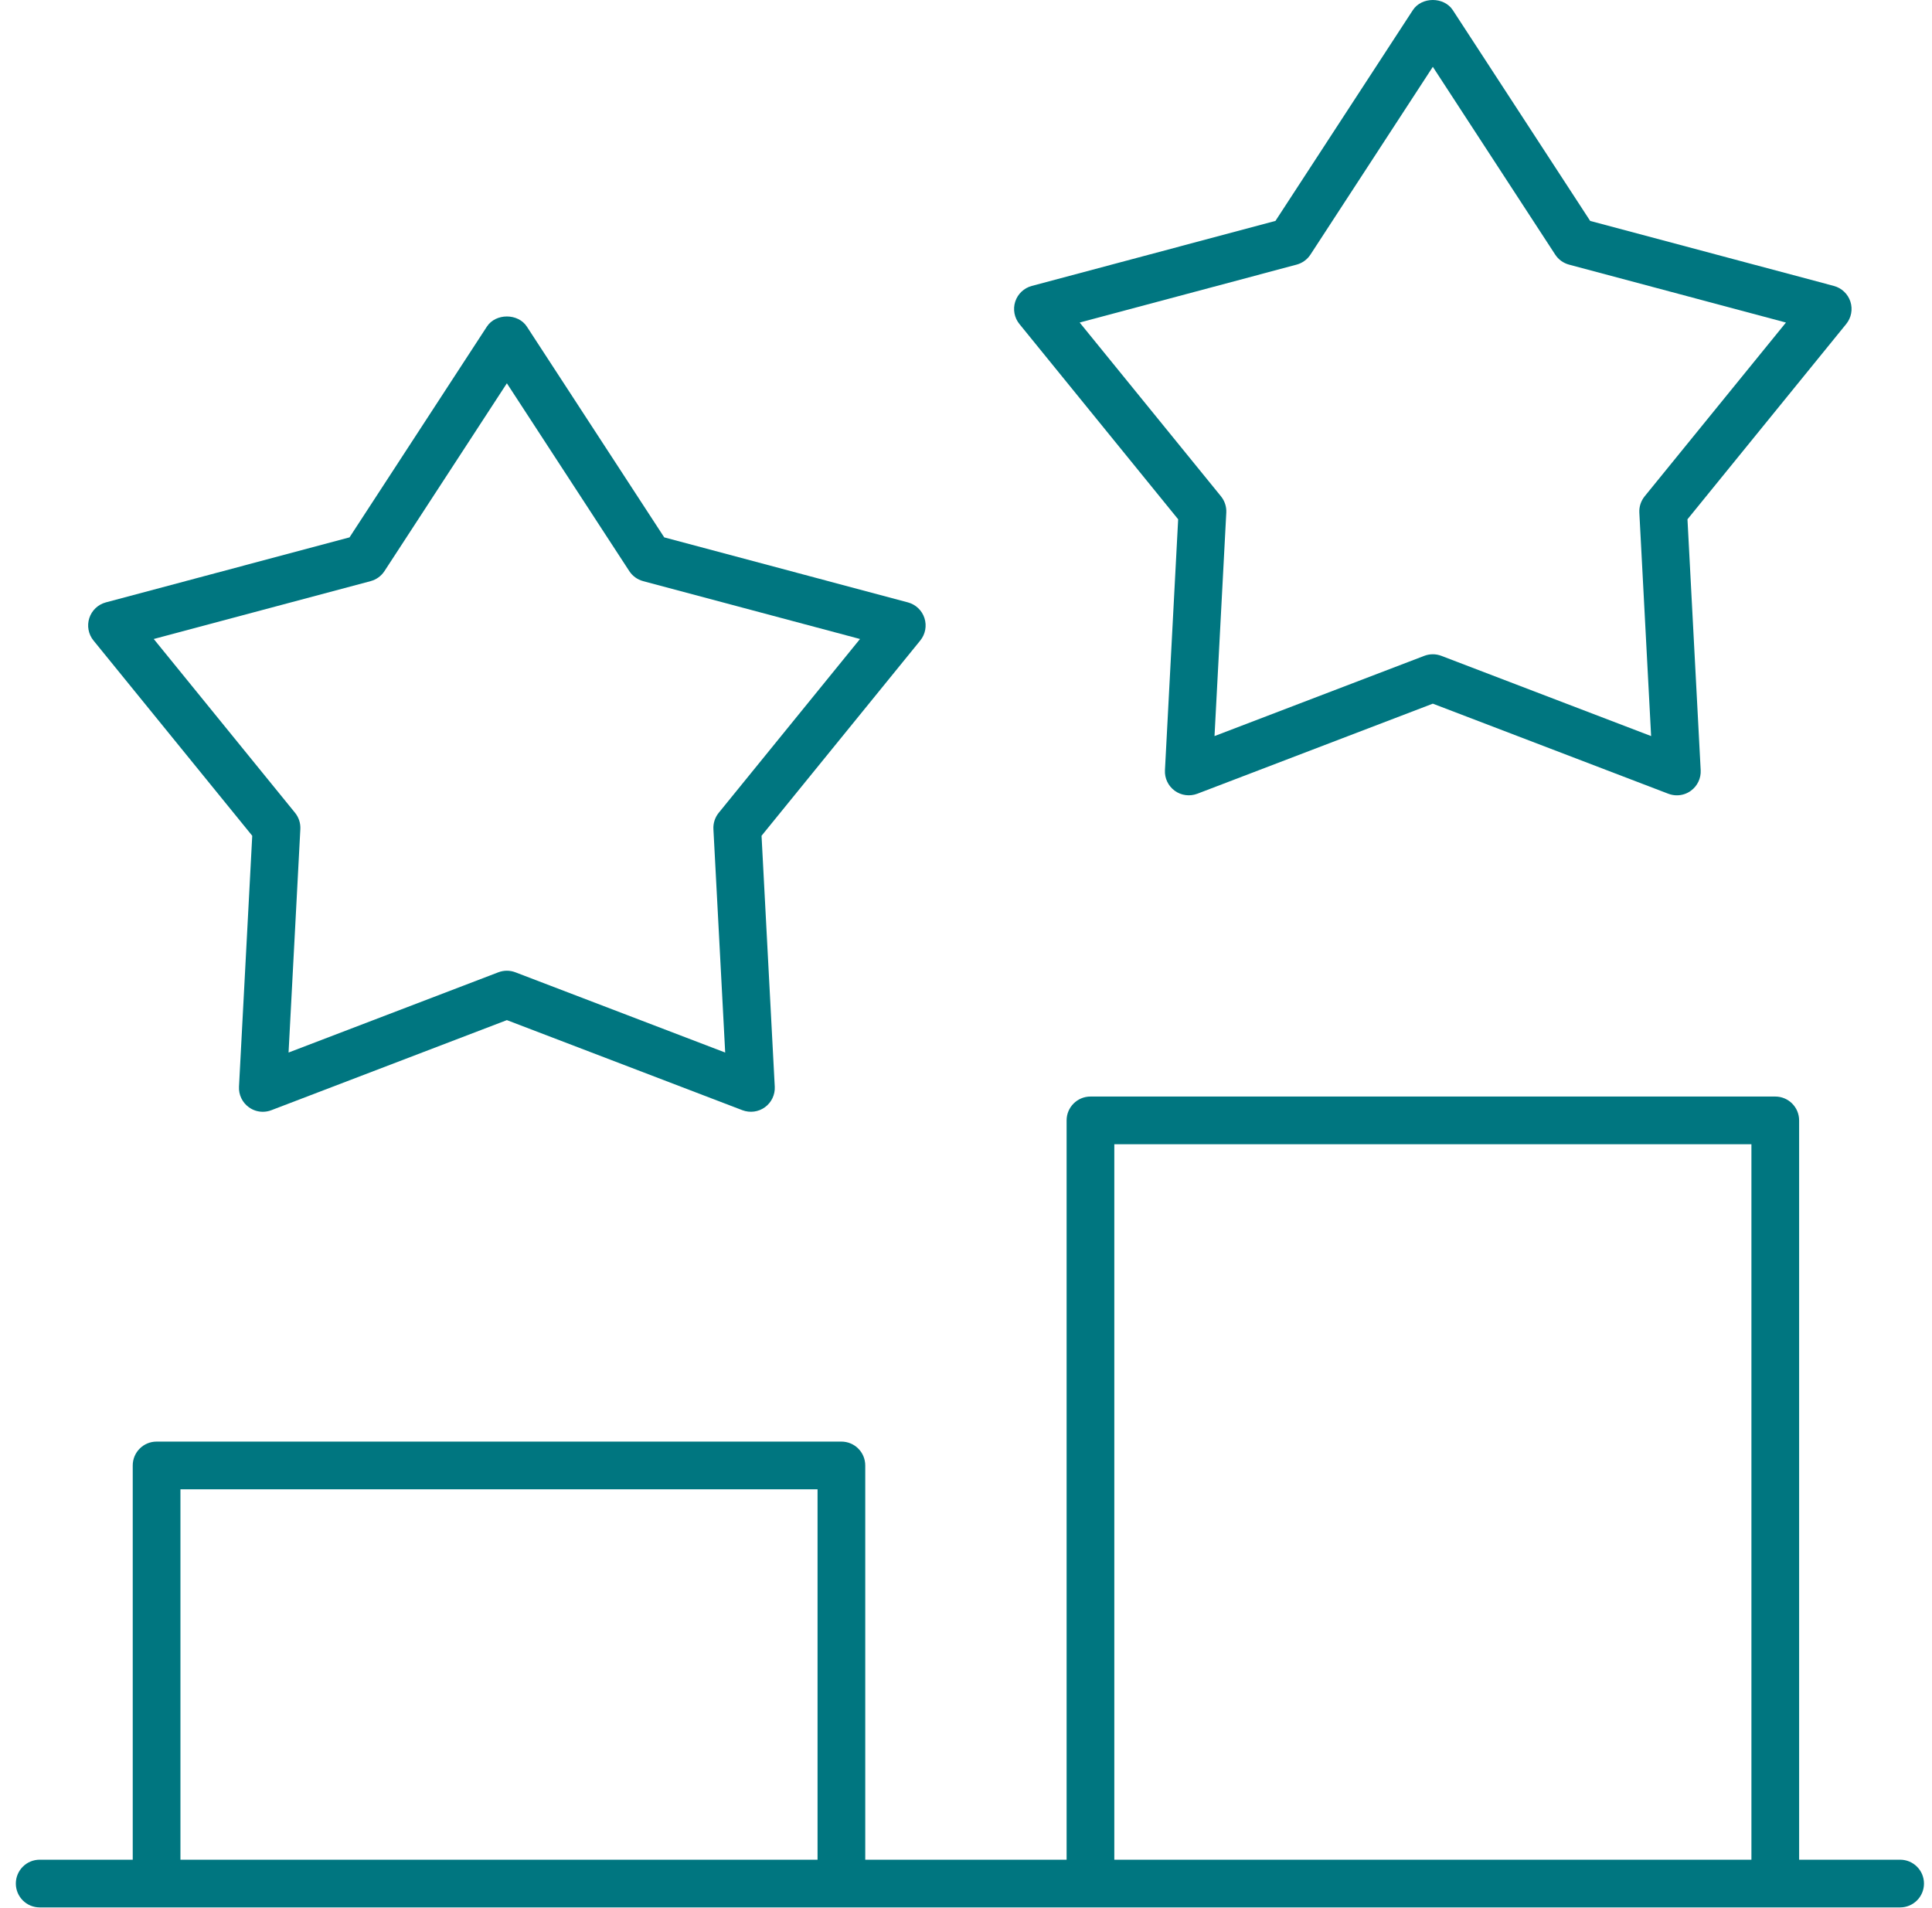 <svg width="81" height="80" viewBox="0 0 81 80" fill="none" xmlns="http://www.w3.org/2000/svg">
<path d="M38.758 25.914C38.654 25.591 38.392 25.344 38.065 25.256L27.848 22.53L22.089 13.693C21.72 13.127 20.782 13.127 20.413 13.693L14.654 22.53L4.437 25.256C4.11 25.344 3.849 25.591 3.744 25.914C3.64 26.237 3.705 26.59 3.919 26.854L10.575 35.041L10.02 45.56C10.002 45.898 10.157 46.222 10.431 46.421C10.604 46.548 10.81 46.613 11.019 46.613C11.139 46.613 11.261 46.591 11.376 46.547L21.251 42.77L31.126 46.547C31.442 46.666 31.798 46.621 32.072 46.421C32.345 46.222 32.5 45.898 32.482 45.56L31.928 35.041L38.583 26.854C38.797 26.59 38.863 26.237 38.758 25.914ZM30.133 34.078C29.977 34.27 29.897 34.514 29.91 34.761L30.404 44.129L21.608 40.765C21.493 40.721 21.372 40.699 21.251 40.699C21.13 40.699 21.009 40.721 20.893 40.765L12.098 44.129L12.592 34.761C12.605 34.514 12.526 34.27 12.37 34.078L6.446 26.791L15.54 24.364C15.779 24.3 15.985 24.15 16.12 23.943L21.251 16.07L26.382 23.943C26.517 24.15 26.723 24.3 26.962 24.364L36.056 26.791L30.133 34.078Z" fill="#007680"/>
<path d="M77.579 12.646C77.474 12.323 77.213 12.076 76.885 11.988L66.669 9.262L60.91 0.425C60.54 -0.142 59.603 -0.142 59.234 0.425L53.474 9.262L43.258 11.988C42.93 12.076 42.669 12.323 42.564 12.646C42.46 12.969 42.526 13.322 42.74 13.585L49.395 21.772L48.841 32.292C48.823 32.63 48.977 32.954 49.251 33.153C49.524 33.353 49.881 33.398 50.197 33.279L60.072 29.502L69.946 33.279C70.062 33.323 70.183 33.345 70.304 33.345C70.512 33.345 70.719 33.28 70.892 33.153C71.165 32.954 71.32 32.63 71.302 32.292L70.748 21.772L77.403 13.585C77.617 13.322 77.683 12.969 77.579 12.646ZM68.953 20.809C68.797 21.002 68.717 21.245 68.73 21.493L69.224 30.861L60.429 27.497C60.199 27.409 59.945 27.409 59.714 27.497L50.919 30.861L51.413 21.493C51.426 21.245 51.346 21.002 51.19 20.809L45.266 13.523L54.361 11.095C54.599 11.031 54.806 10.882 54.941 10.675L60.072 2.802L65.203 10.675C65.337 10.882 65.544 11.031 65.783 11.095L74.877 13.523L68.953 20.809Z" fill="#007680"/>
<path d="M79.664 77.971H75.429V46.974C75.429 46.422 74.981 45.974 74.429 45.974H45.718C45.166 45.974 44.718 46.422 44.718 46.974V77.971H36.276V61.441C36.276 60.889 35.829 60.441 35.276 60.441H6.565C6.013 60.441 5.565 60.889 5.565 61.441V77.971H1.664C1.112 77.971 0.664 78.418 0.664 78.971C0.664 79.523 1.112 79.971 1.664 79.971H79.664C80.216 79.971 80.664 79.523 80.664 78.971C80.664 78.418 80.216 77.971 79.664 77.971ZM46.718 47.974H73.429V77.971H46.718V47.974ZM7.565 62.441H34.276V77.971H7.565V62.441Z" fill="#007680"/>
</svg>
